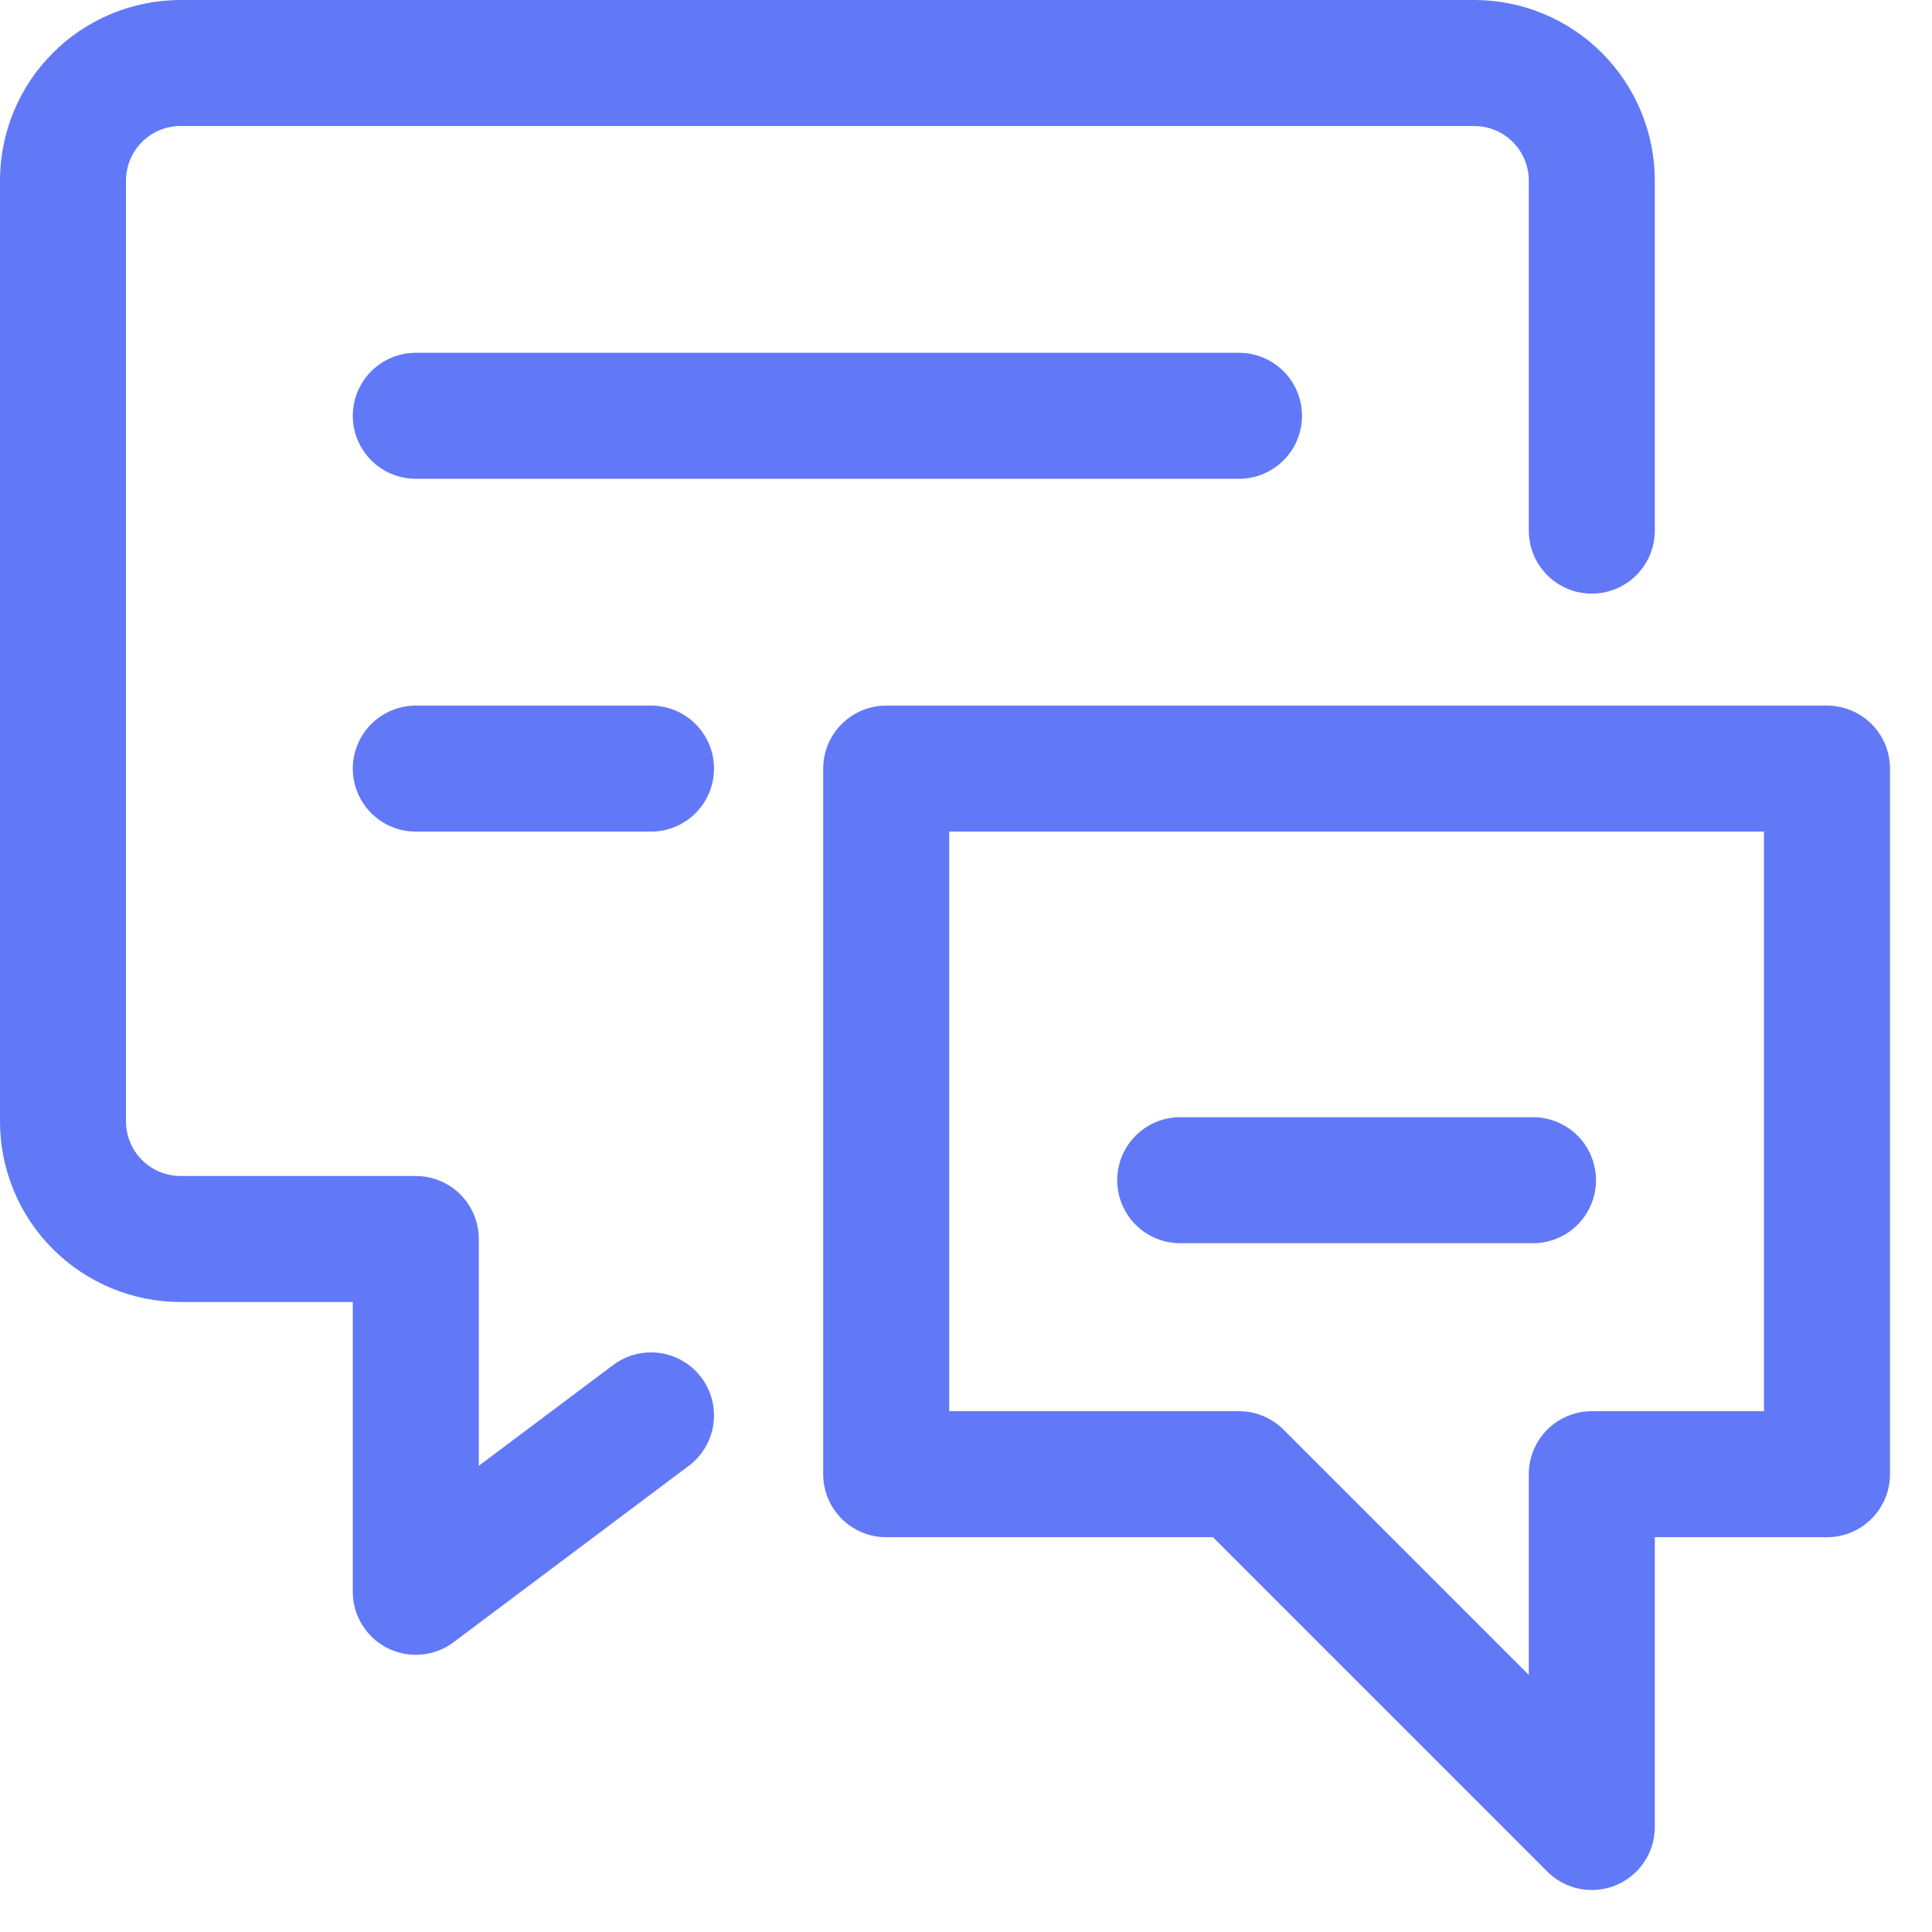 <svg width="23" height="23" viewBox="0 0 23 23" fill="none" xmlns="http://www.w3.org/2000/svg">
<path d="M7.75 16.85L4.95 18.95V14.75H2.15C1.779 14.75 1.423 14.602 1.16 14.34C0.897 14.077 0.75 13.721 0.75 13.35V2.15C0.75 1.779 0.897 1.423 1.16 1.16C1.423 0.897 1.779 0.75 2.15 0.75H17.55C17.921 0.75 18.277 0.897 18.54 1.16C18.802 1.423 18.95 1.779 18.95 2.15V6.317M4.95 4.95H14.75M4.95 9.15H7.75M18.25 14.05H14.05M21.75 17.55H18.95V21.75L14.75 17.55H10.55V9.15H21.75V17.55Z" stroke="#6179F7" stroke-width="1.5" stroke-linecap="round" stroke-linejoin="round"/>
</svg>
